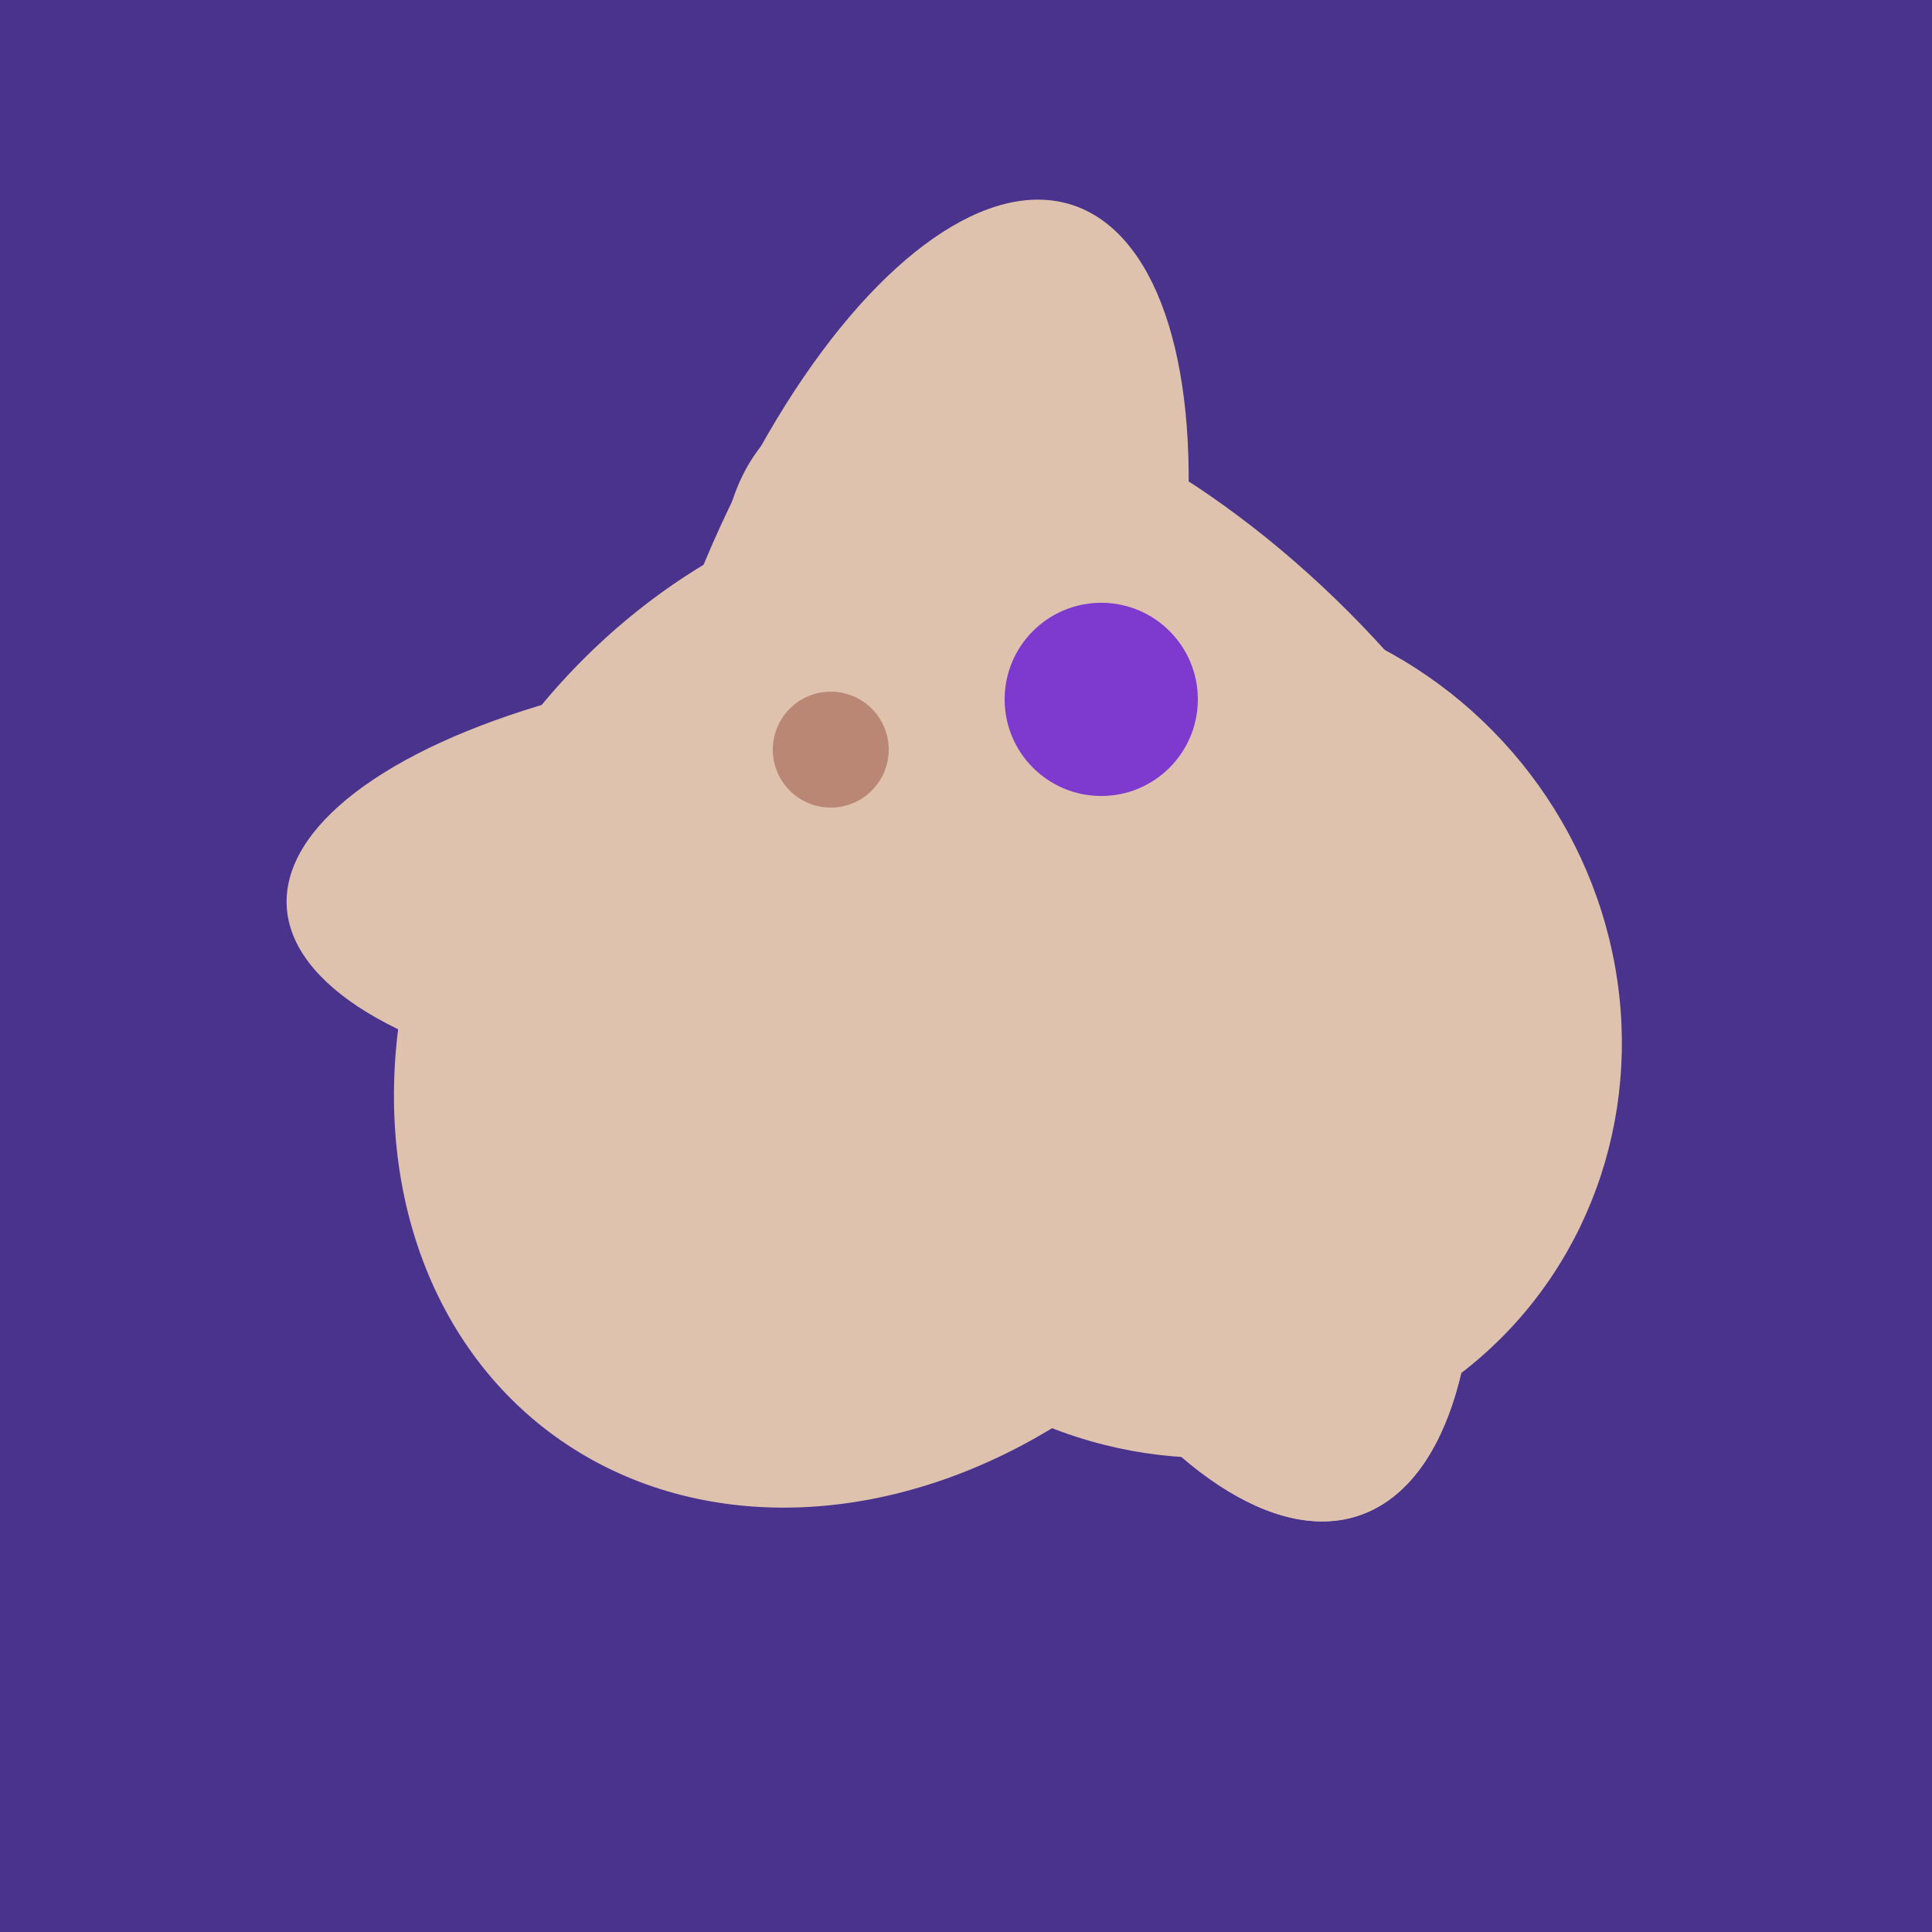 <svg width="500" height="500" xmlns="http://www.w3.org/2000/svg"><rect width="500" height="500" fill="#4a338c"/><ellipse cx="305" cy="256" rx="144" ry="64" transform="rotate(71, 305, 256)" fill="rgb(223,194,174)"/><ellipse cx="300" cy="217" rx="76" ry="145" transform="rotate(137, 300, 217)" fill="rgb(223,194,174)"/><ellipse cx="233" cy="190" rx="144" ry="63" transform="rotate(288, 233, 190)" fill="rgb(223,194,174)"/><ellipse cx="218" cy="227" rx="144" ry="57" transform="rotate(177, 218, 227)" fill="rgb(223,194,174)"/><ellipse cx="309" cy="266" rx="113" ry="109" transform="rotate(49, 309, 266)" fill="rgb(223,194,174)"/><ellipse cx="227" cy="258" rx="141" ry="115" transform="rotate(307, 227, 258)" fill="rgb(223,194,174)"/><ellipse cx="305" cy="256" rx="144" ry="64" transform="rotate(71, 305, 256)" fill="rgb(223,194,174)"/><circle cx="215" cy="194" r="15" fill="rgb(186,135,117)" /><circle cx="285" cy="181" r="25" fill="rgb(126,57,207)" /></svg>